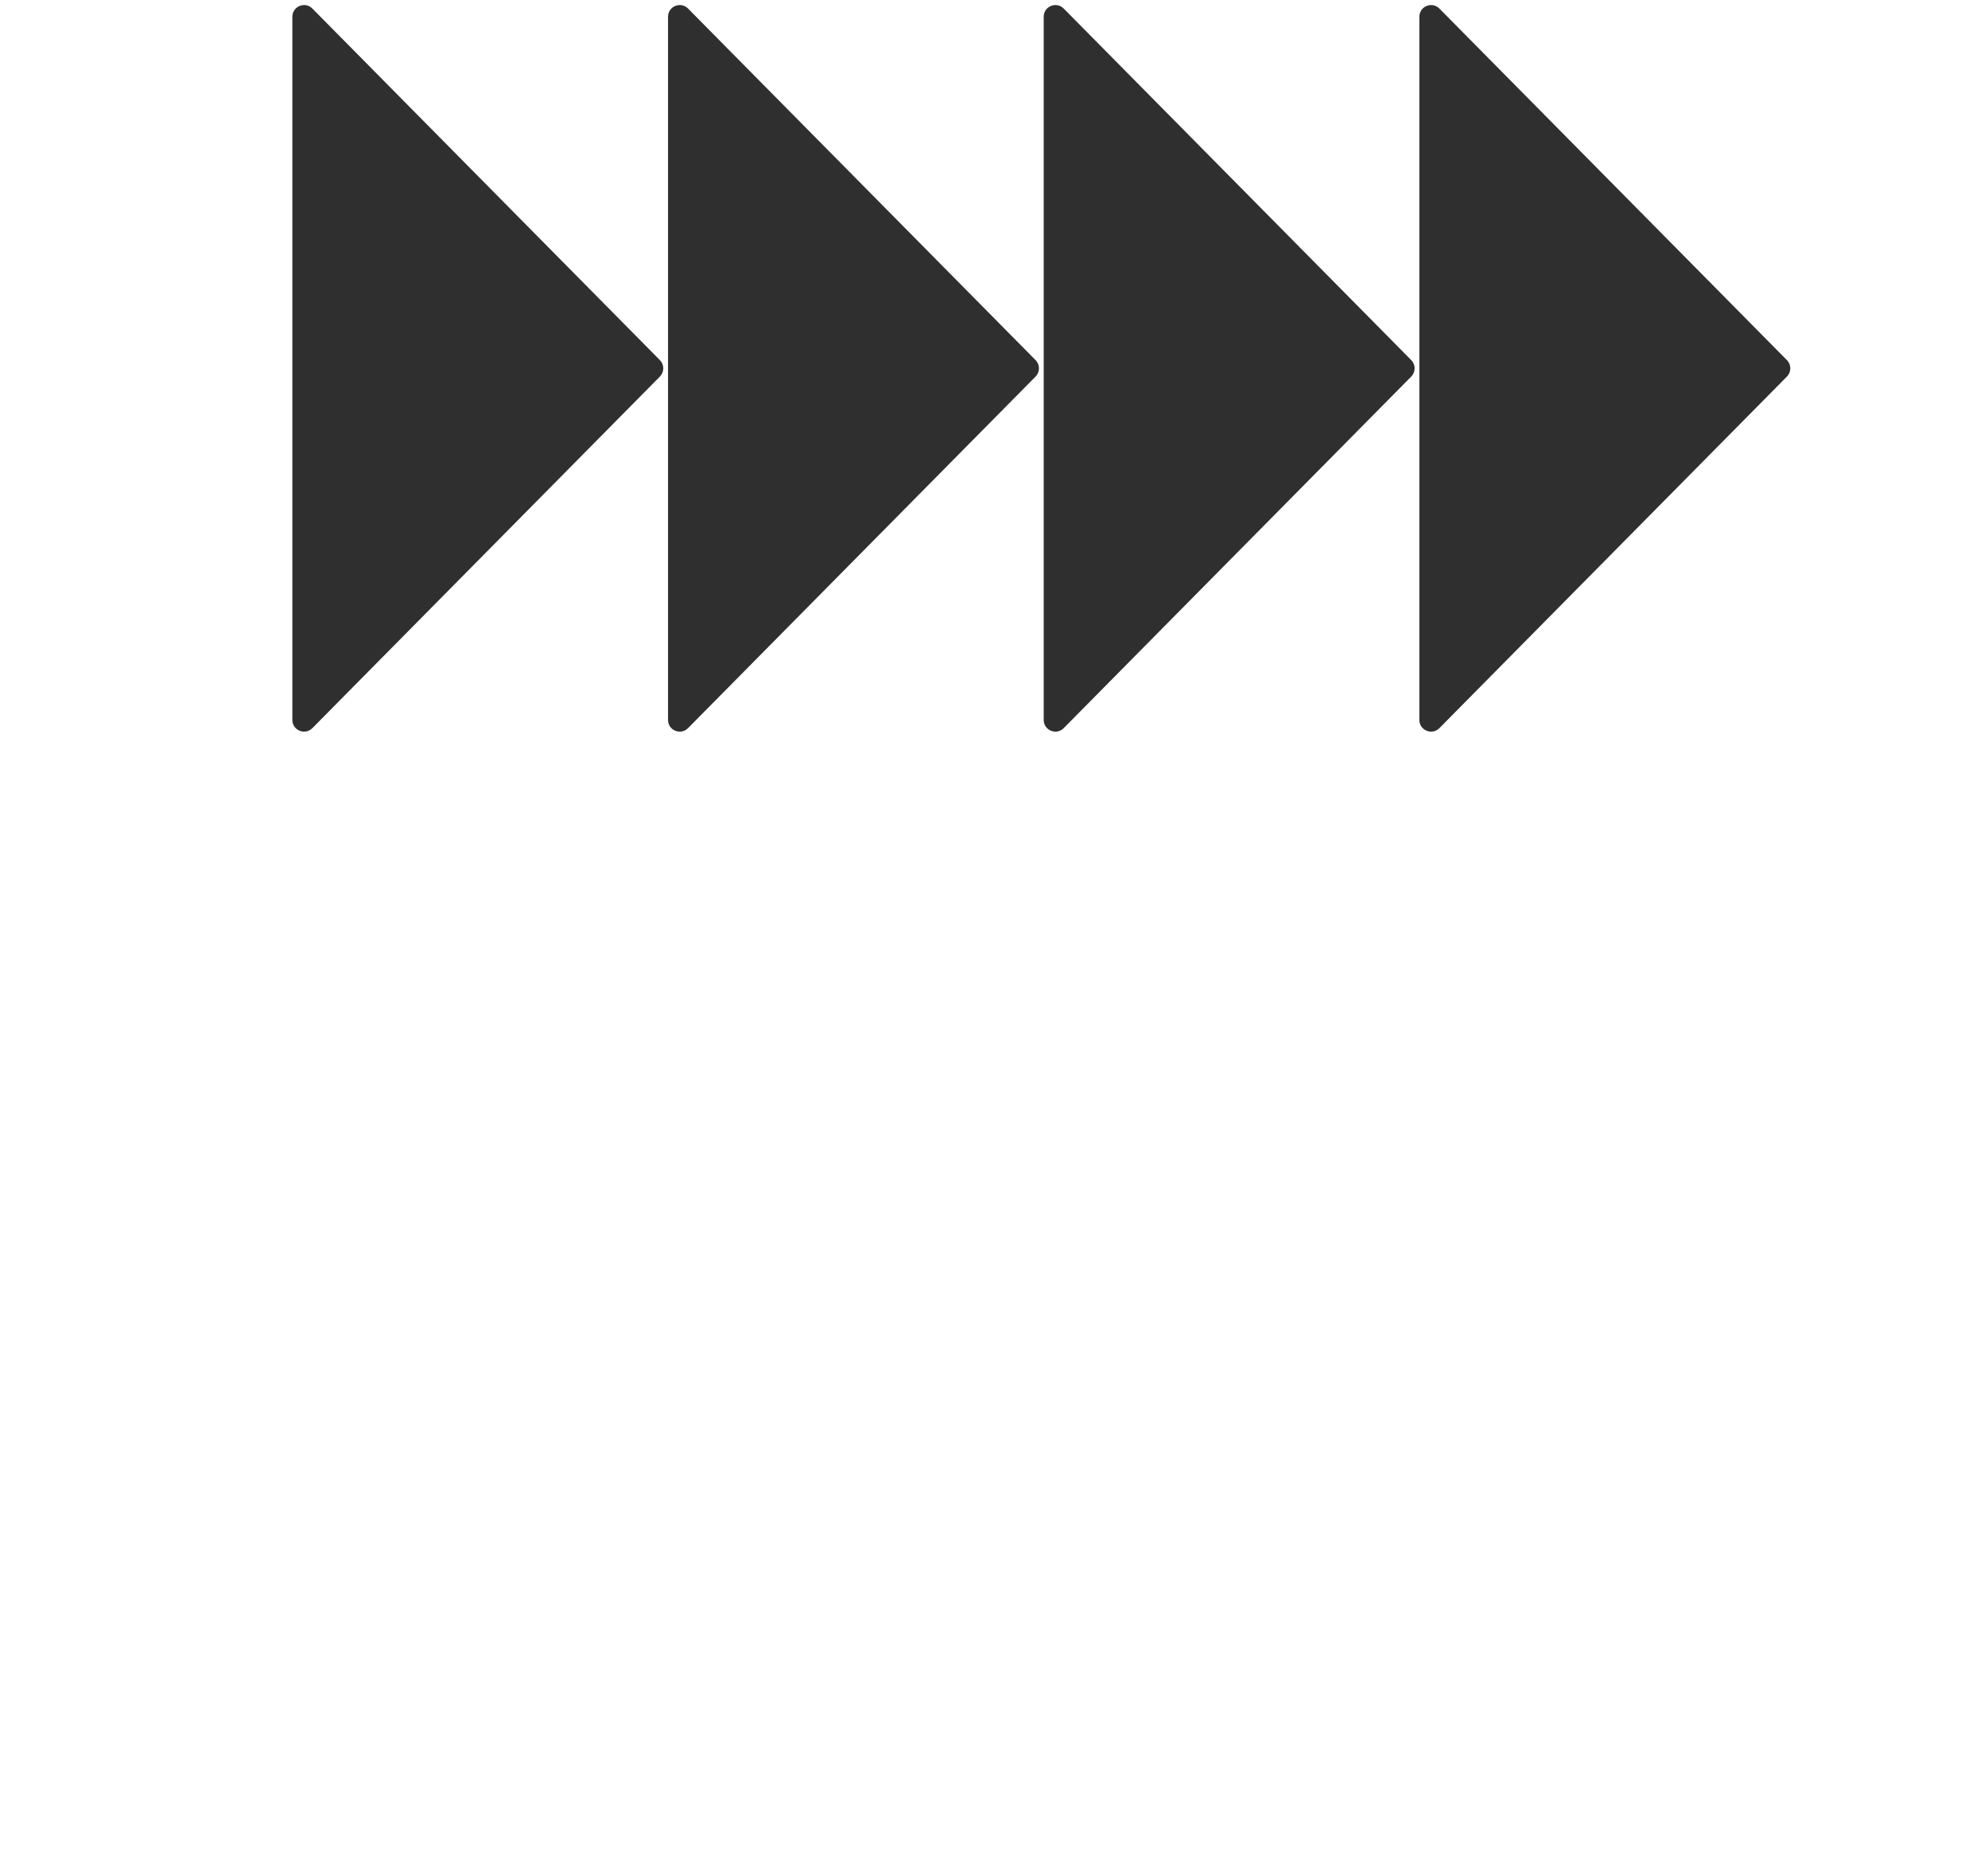 <?xml version="1.0" encoding="UTF-8"?> <svg xmlns="http://www.w3.org/2000/svg" width="340" height="320" viewBox="0 0 240 320" fill="none"> <path fill-rule="evenodd" clip-rule="evenodd" d="M62.86 64.406C63.63 63.627 63.63 62.373 62.86 61.594L3.422 1.462C2.166 0.191 0 1.081 0 2.868V123.132C0 124.919 2.166 125.809 3.422 124.538L62.86 64.406ZM127.11 64.406C127.88 63.627 127.88 62.373 127.11 61.594L67.672 1.462C66.416 0.191 64.25 1.081 64.25 2.868V63V123.132C64.25 124.919 66.416 125.809 67.672 124.538L127.11 64.406ZM191.36 64.406C192.13 63.627 192.13 62.373 191.36 61.594L131.922 1.462C130.666 0.191 128.5 1.081 128.5 2.868V63V123.132C128.5 124.919 130.666 125.809 131.922 124.538L191.36 64.406ZM192.75 63V2.868C192.75 1.081 194.916 0.191 196.172 1.462L255.61 61.594C256.38 62.373 256.38 63.627 255.61 64.406L196.172 124.538C194.916 125.809 192.75 124.919 192.75 123.132V63Z" fill="#2F2F2F"></path> </svg> 